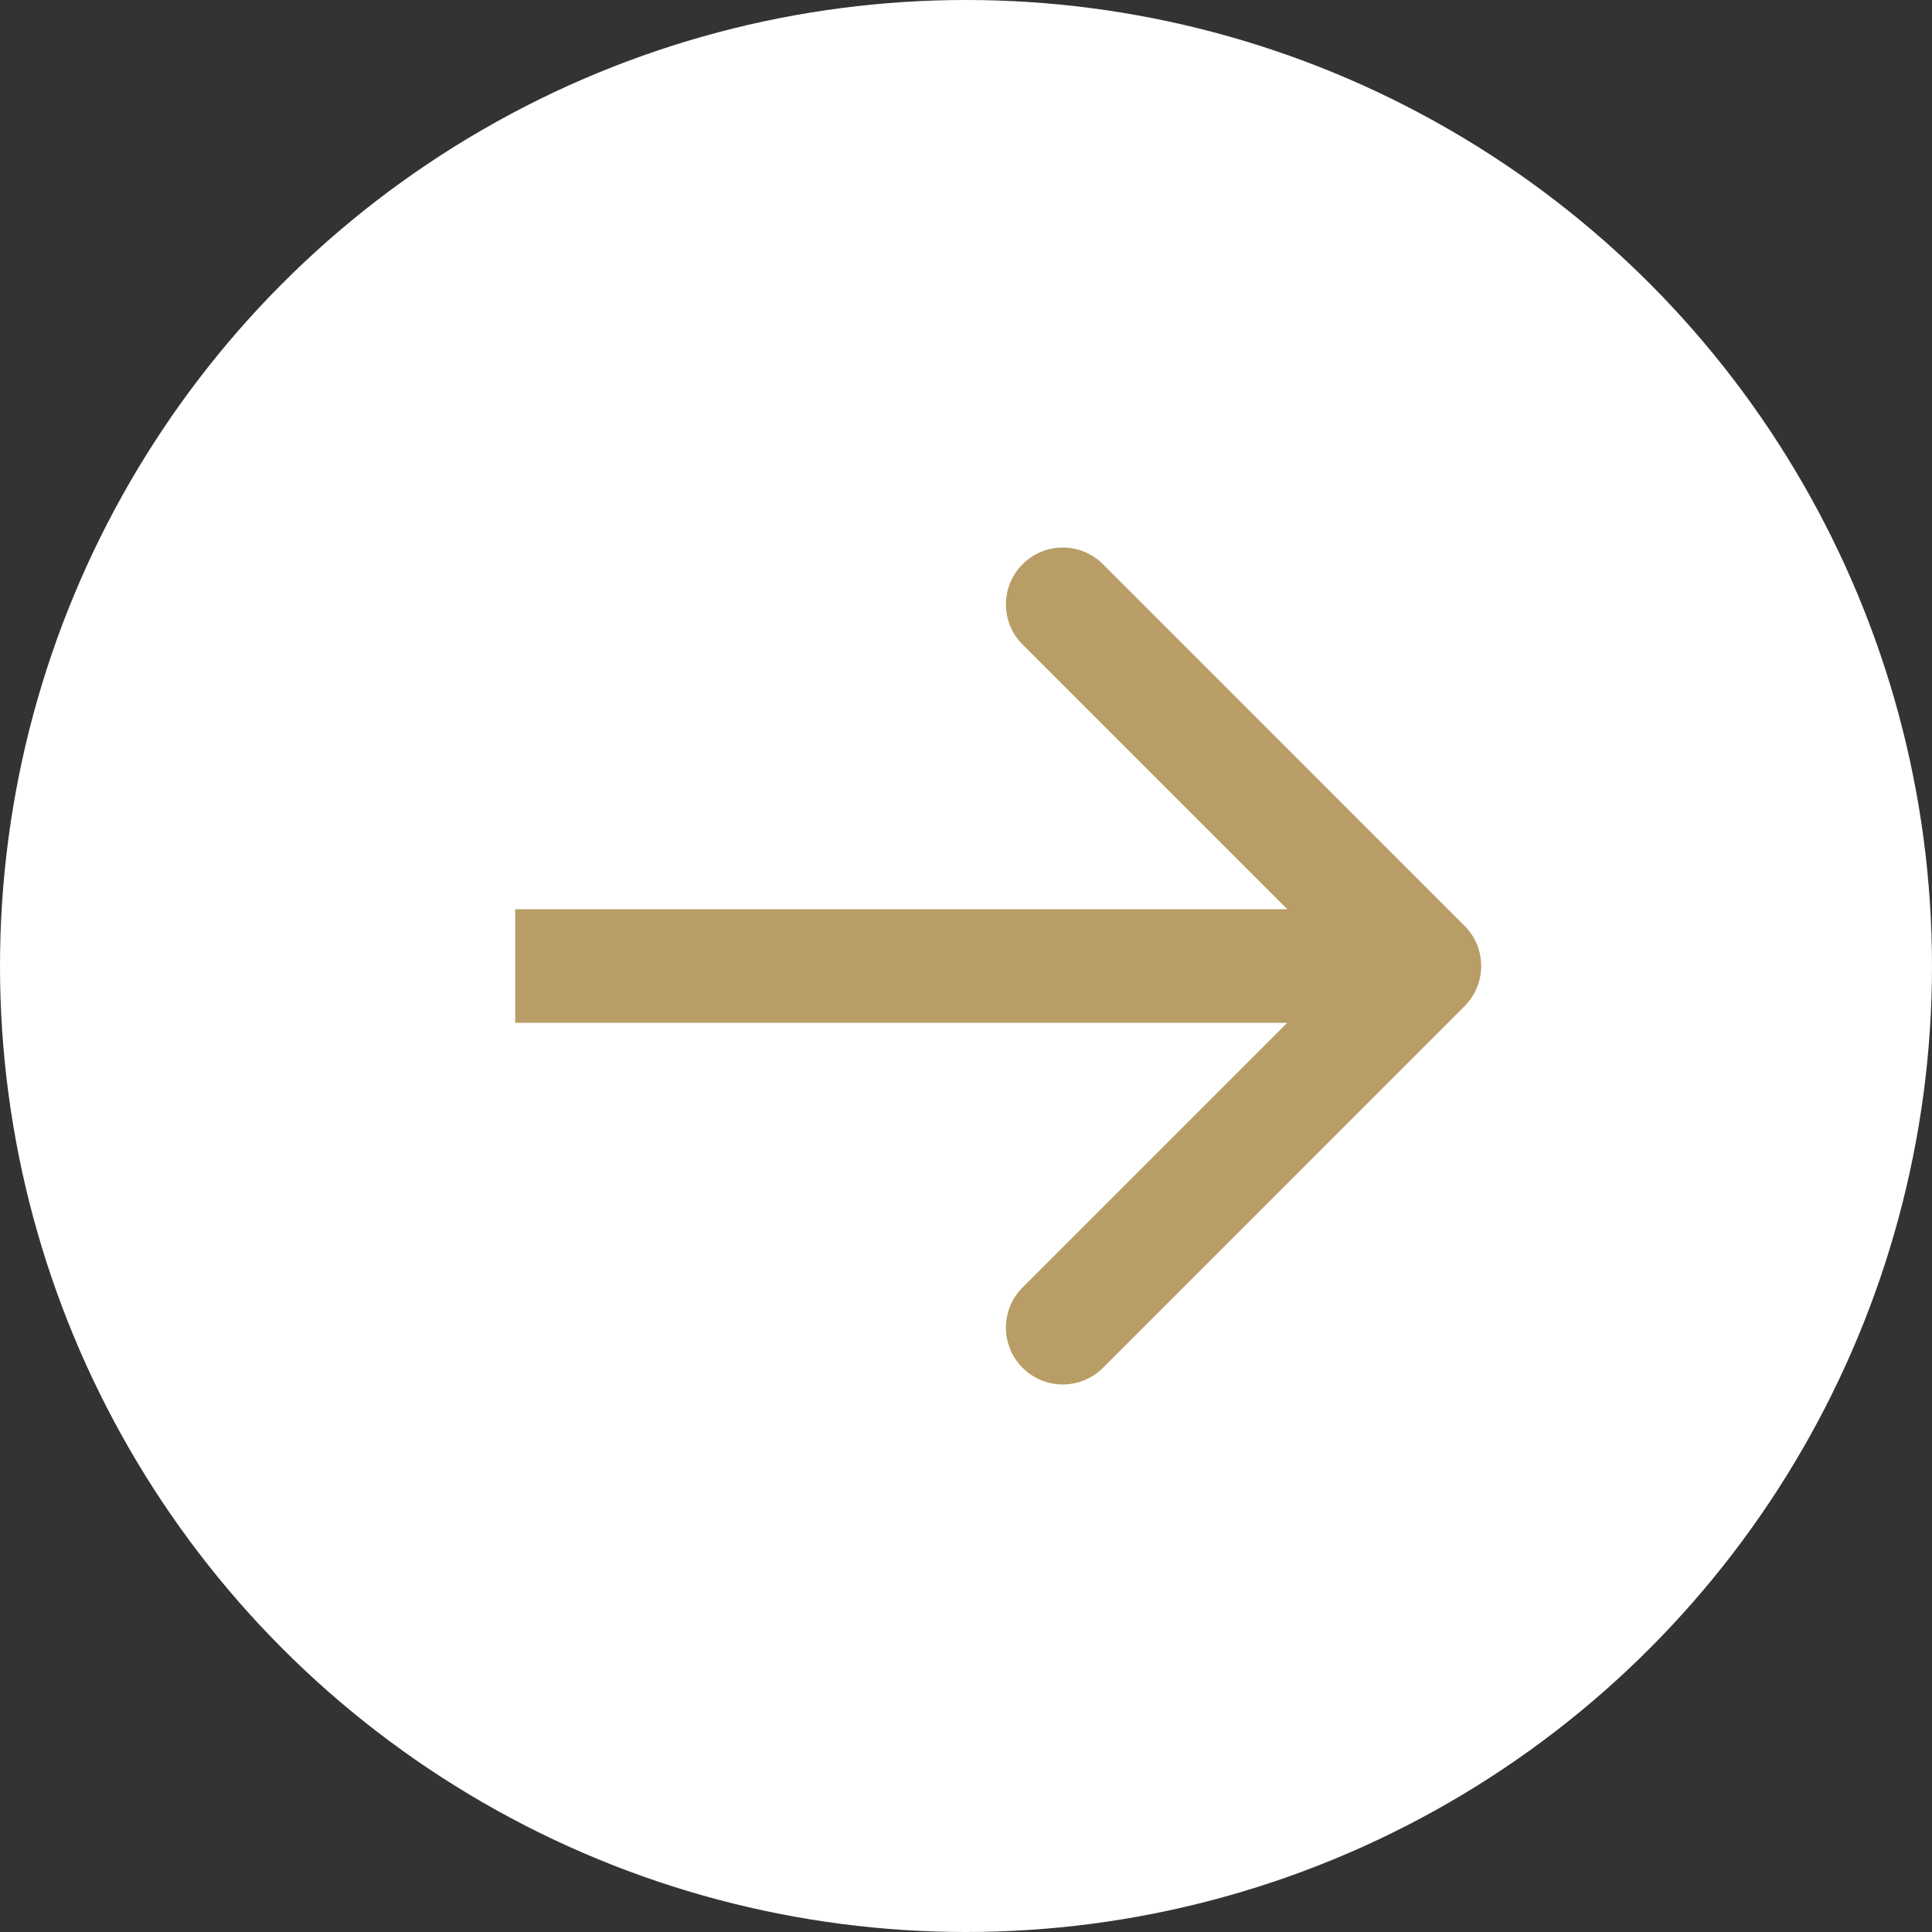 <svg preserveAspectRatio="none" width="100%" height="100%" overflow="visible" style="display: block;" viewBox="0 0 45 45" fill="none" xmlns="http://www.w3.org/2000/svg">
<rect x="0" y="0" width="45" height="45" fill="#333333" stroke="none"/>
<g id="Group 171">
<circle id="Ellipse 40" cx="22.5" cy="22.5" r="22.5" fill="white"/>
<path id="Arrow 3" d="M34.112 23.436C34.629 22.919 34.629 22.081 34.112 21.564L25.69 13.141C25.173 12.624 24.335 12.624 23.818 13.141C23.301 13.658 23.301 14.496 23.818 15.013L31.305 22.5L23.818 29.987C23.301 30.504 23.301 31.342 23.818 31.859C24.335 32.376 25.173 32.376 25.69 31.859L34.112 23.436ZM12 22.5V23.823L33.177 23.823V22.5V21.177L12 21.177V22.5Z" fill="#B89E66"/>
</g>
</svg>
